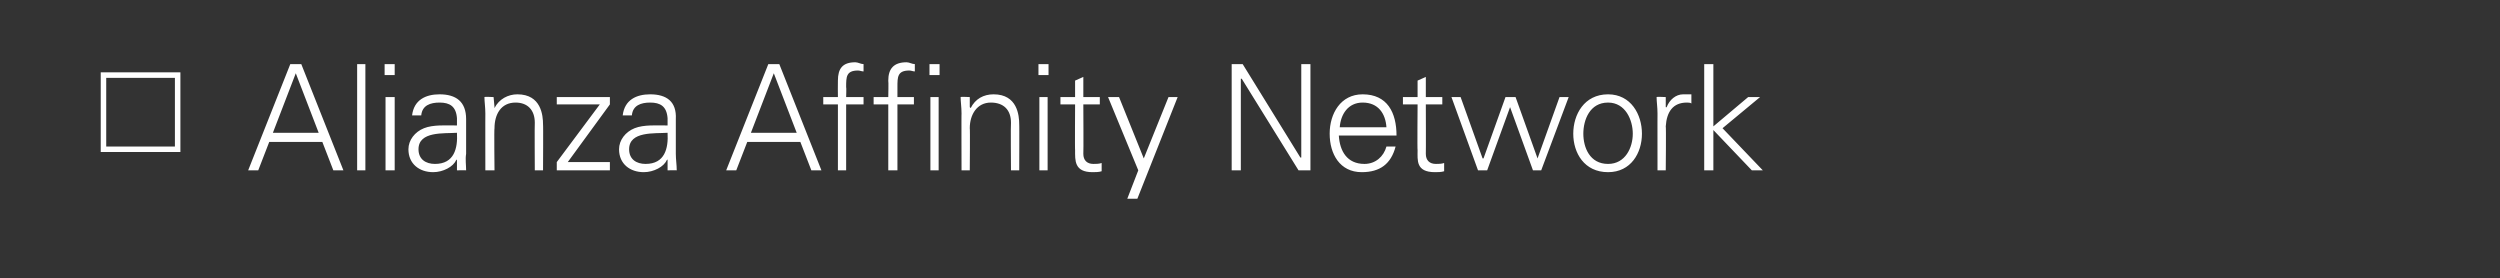 <?xml version="1.0" standalone="no"?><!DOCTYPE svg PUBLIC "-//W3C//DTD SVG 1.1//EN" "http://www.w3.org/Graphics/SVG/1.1/DTD/svg11.dtd"><svg xmlns="http://www.w3.org/2000/svg" version="1.1" width="273px" height="30.4px" viewBox="0 0 273 30.4"><rect x="0" y="0" width="273" height="30.4" fill="#333333" stroke="none"/><desc>Alianza Affinity Network</desc><defs/><g id="Polygon150940"><path d="m11.6 16l7.5 0l0-7.5l-7.5 0l0 7.5zm-.6.6l0-8.7l8.7 0l0 8.7l-8.7 0zm23.8-2.1l-2.5-6.5l-2.5 6.5l5 0zm-7.7 4.1l4.6-11.6l1.2 0l4.6 11.6l-1.1 0l-1.2-3.1l-5.8 0l-1.2 3.1l-1.1 0zm12.8 0l-.9 0l0-11.6l.9 0l0 11.6zm3.2-8l0 8l-1 0l0-8l1 0zm0-2.4l-1.1 0l0-1.2l1.1 0l0 1.2zm4.4 9.7c2.1 0 2.5-1.7 2.4-3.4c-1.4.1-4.2-.2-4.2 1.8c0 1.1.8 1.6 1.8 1.6zm2.4-5c-.1-1.3-.8-1.7-1.9-1.7c-1 0-1.9.3-2 1.4c0 0-1 0-1 0c.2-1.7 1.5-2.3 3-2.3c1.8 0 2.9.8 2.9 2.7c0 0 0 3.8 0 3.8c-.1.6 0 1.2 0 1.8c.03-.02-1 0-1 0l0-1.2l0 0c0 0-.07.11-.1.1c-.3.7-1.4 1.3-2.5 1.3c-1.5 0-2.7-.9-2.7-2.5c0-1 .7-1.9 1.7-2.3c1-.4 2.4-.3 3.6-.3c0 0 0-.8 0-.8zm4.1 5.7l-1 0c0 0-.01-6.24 0-6.2c0-.7-.1-1.3-.1-1.8c.01-.05 1 0 1 0l.1 1.1c0 0-.02.07 0 .1c.5-1 1.5-1.5 2.5-1.5c2.6 0 2.8 2.3 2.8 3.3c.03-.04 0 5 0 5l-.9 0c0 0-.03-5.2 0-5.2c0-1.4-.8-2.2-2.1-2.2c-1.6 0-2.3 1.3-2.3 2.8c-.05-.04 0 4.6 0 4.6zm6.8-.9l4.7-6.3l-4.7 0l0-.8l5.8 0l0 .8l-4.6 6.3l4.6 0l0 .9l-5.8 0l0-.9zm9.7.2c2.1 0 2.5-1.7 2.4-3.4c-1.4.1-4.2-.2-4.2 1.8c0 1.1.8 1.6 1.8 1.6zm2.4-5c-.1-1.3-.8-1.7-1.9-1.7c-1 0-1.9.3-2 1.4c0 0-1 0-1 0c.2-1.7 1.5-2.3 3-2.3c1.8 0 2.9.8 2.8 2.7c0 0 0 3.8 0 3.8c0 .6.1 1.2.1 1.8c.02-.02-1 0-1 0l0-1.2l0 0c0 0-.08.11-.1.1c-.3.7-1.4 1.3-2.5 1.3c-1.5 0-2.7-.9-2.7-2.5c0-1 .7-1.9 1.7-2.3c1-.4 2.4-.3 3.6-.3c0 0 0-.8 0-.8zm14.1 1.6l-2.5-6.5l-2.5 6.5l5 0zm-7.7 4.1l4.6-11.6l1.2 0l4.6 11.6l-1.1 0l-1.2-3.1l-5.8 0l-1.2 3.1l-1.1 0zm12.2 0l0-7.2l-1.6 0l0-.8l1.6 0c0 0-.02-1.76 0-1.8c0-1.3.5-2 1.9-2c.3 0 .6.2.9.2c0 0 0 .8 0 .8c-.2 0-.4-.1-.6-.1c-1.3 0-1.3.7-1.3 1.8c.04.03 0 1.1 0 1.1l1.9 0l0 .8l-1.9 0l0 7.2l-.9 0zm11-8l0 8l-.9 0l0-8l.9 0zm.1-2.4l-1.1 0l0-1.2l1.1 0l0 1.2zm-5.6 10.4l0-7.2l-1.6 0l0-.8l1.6 0c0 0 .04-1.76 0-1.8c0-1.3.6-2 2-2c.3 0 .6.2.9.2c0 0 0 .8 0 .8c-.2 0-.4-.1-.6-.1c-1.3 0-1.3.7-1.3 1.8c0 .03 0 1.1 0 1.1l1.8 0l0 .8l-1.8 0l0 7.2l-1 0zm8.9 0l-.9 0c0 0-.02-6.24 0-6.2c0-.7-.1-1.3-.1-1.8c0-.05 1 0 1 0l0 1.1c0 0 .08.07.1.1c.5-1 1.4-1.5 2.5-1.5c2.6 0 2.8 2.3 2.8 3.3c.02-.04 0 5 0 5l-.9 0c0 0-.04-5.2 0-5.2c0-1.4-.8-2.2-2.2-2.2c-1.5 0-2.3 1.3-2.3 2.8c.04-.04 0 4.6 0 4.6zm8.5-8l0 8l-.9 0l0-8l.9 0zm.1-2.4l-1.1 0l0-1.2l1.1 0l0 1.2zm2.9 3.2l-1.6 0l0-.8l1.6 0l0-1.8l.9-.4l0 2.2l1.8 0l0 .8l-1.8 0c0 0 .03 5.41 0 5.4c0 .7.4 1.1 1.1 1.1c.3 0 .6 0 .9-.1c0 0 0 .9 0 .9c-.3.1-.7.1-1 .1c-2 0-1.9-1.3-1.9-2.4c-.03.04 0-5 0-5zm4.8-.8l2.7 6.7l2.7-6.7l1 0l-4.4 11.1l-1.1 0l1.2-3.1l-3.3-8l1.2 0zm12.3-3.6l1.2 0l6.3 10.2l.1 0l0-10.2l1 0l0 11.6l-1.3 0l-6.2-10l-.1 0l0 10l-1 0l0-11.6zm11.7 7.8c.1 1.7.9 3.1 2.8 3.1c1.2 0 2.1-.8 2.4-1.9c0 0 1 0 1 0c-.5 1.9-1.7 2.8-3.7 2.8c-2.4 0-3.5-2-3.5-4.2c0-2.2 1.2-4.3 3.6-4.3c2.7 0 3.7 2 3.7 4.5c0 0-6.3 0-6.3 0zm5.2-.9c-.1-1.5-.9-2.7-2.6-2.7c-1.6 0-2.4 1.3-2.5 2.7c0 0 5.1 0 5.1 0zm3.4-2.5l-1.6 0l0-.8l1.6 0l0-1.8l.9-.4l0 2.2l1.8 0l0 .8l-1.8 0c0 0 .02 5.41 0 5.4c0 .7.4 1.1 1.1 1.1c.3 0 .6 0 .9-.1c0 0 0 .9 0 .9c-.3.1-.7.1-1 .1c-2.1 0-1.9-1.3-1.9-2.4c-.04.04 0-5 0-5zm7.1 5.9l.1 0l2.4-6.7l1.1 0l2.4 6.7l0 0l2.4-6.7l1 0l-3 8l-.9 0l-2.5-6.9l0 0l-2.5 6.9l-1 0l-2.9-8l1 0l2.4 6.7zm13.7-6.1c-2 0-2.7 1.9-2.7 3.4c0 1.5.7 3.3 2.7 3.3c1.9 0 2.7-1.8 2.7-3.3c0-1.5-.8-3.4-2.7-3.4zm3.7 3.4c0 2.1-1.2 4.2-3.7 4.2c-2.6 0-3.8-2.1-3.8-4.2c0-2.1 1.2-4.3 3.8-4.3c2.5 0 3.7 2.2 3.7 4.3zm2.6 4l-.9 0c0 0-.01-6.24 0-6.2c0-.7-.1-1.3-.1-1.8c.01-.05 1 0 1 0l0 1.1c0 0 .08.04.1 0c.3-.8 1-1.4 1.8-1.4c.3 0 .6 0 .9 0c0 0 0 1 0 1c-.1-.1-.4-.1-.5-.1c-1.5 0-2.2 1-2.3 2.6c.05-.05 0 4.8 0 4.8zm5.2-4.8l3.8-3.2l1.3 0l-4.1 3.4l4.4 4.6l-1.2 0l-4.2-4.4l0 4.4l-1 0l0-11.6l1 0l0 6.8z" stroke="none" fill="#fff"/></g></svg>
